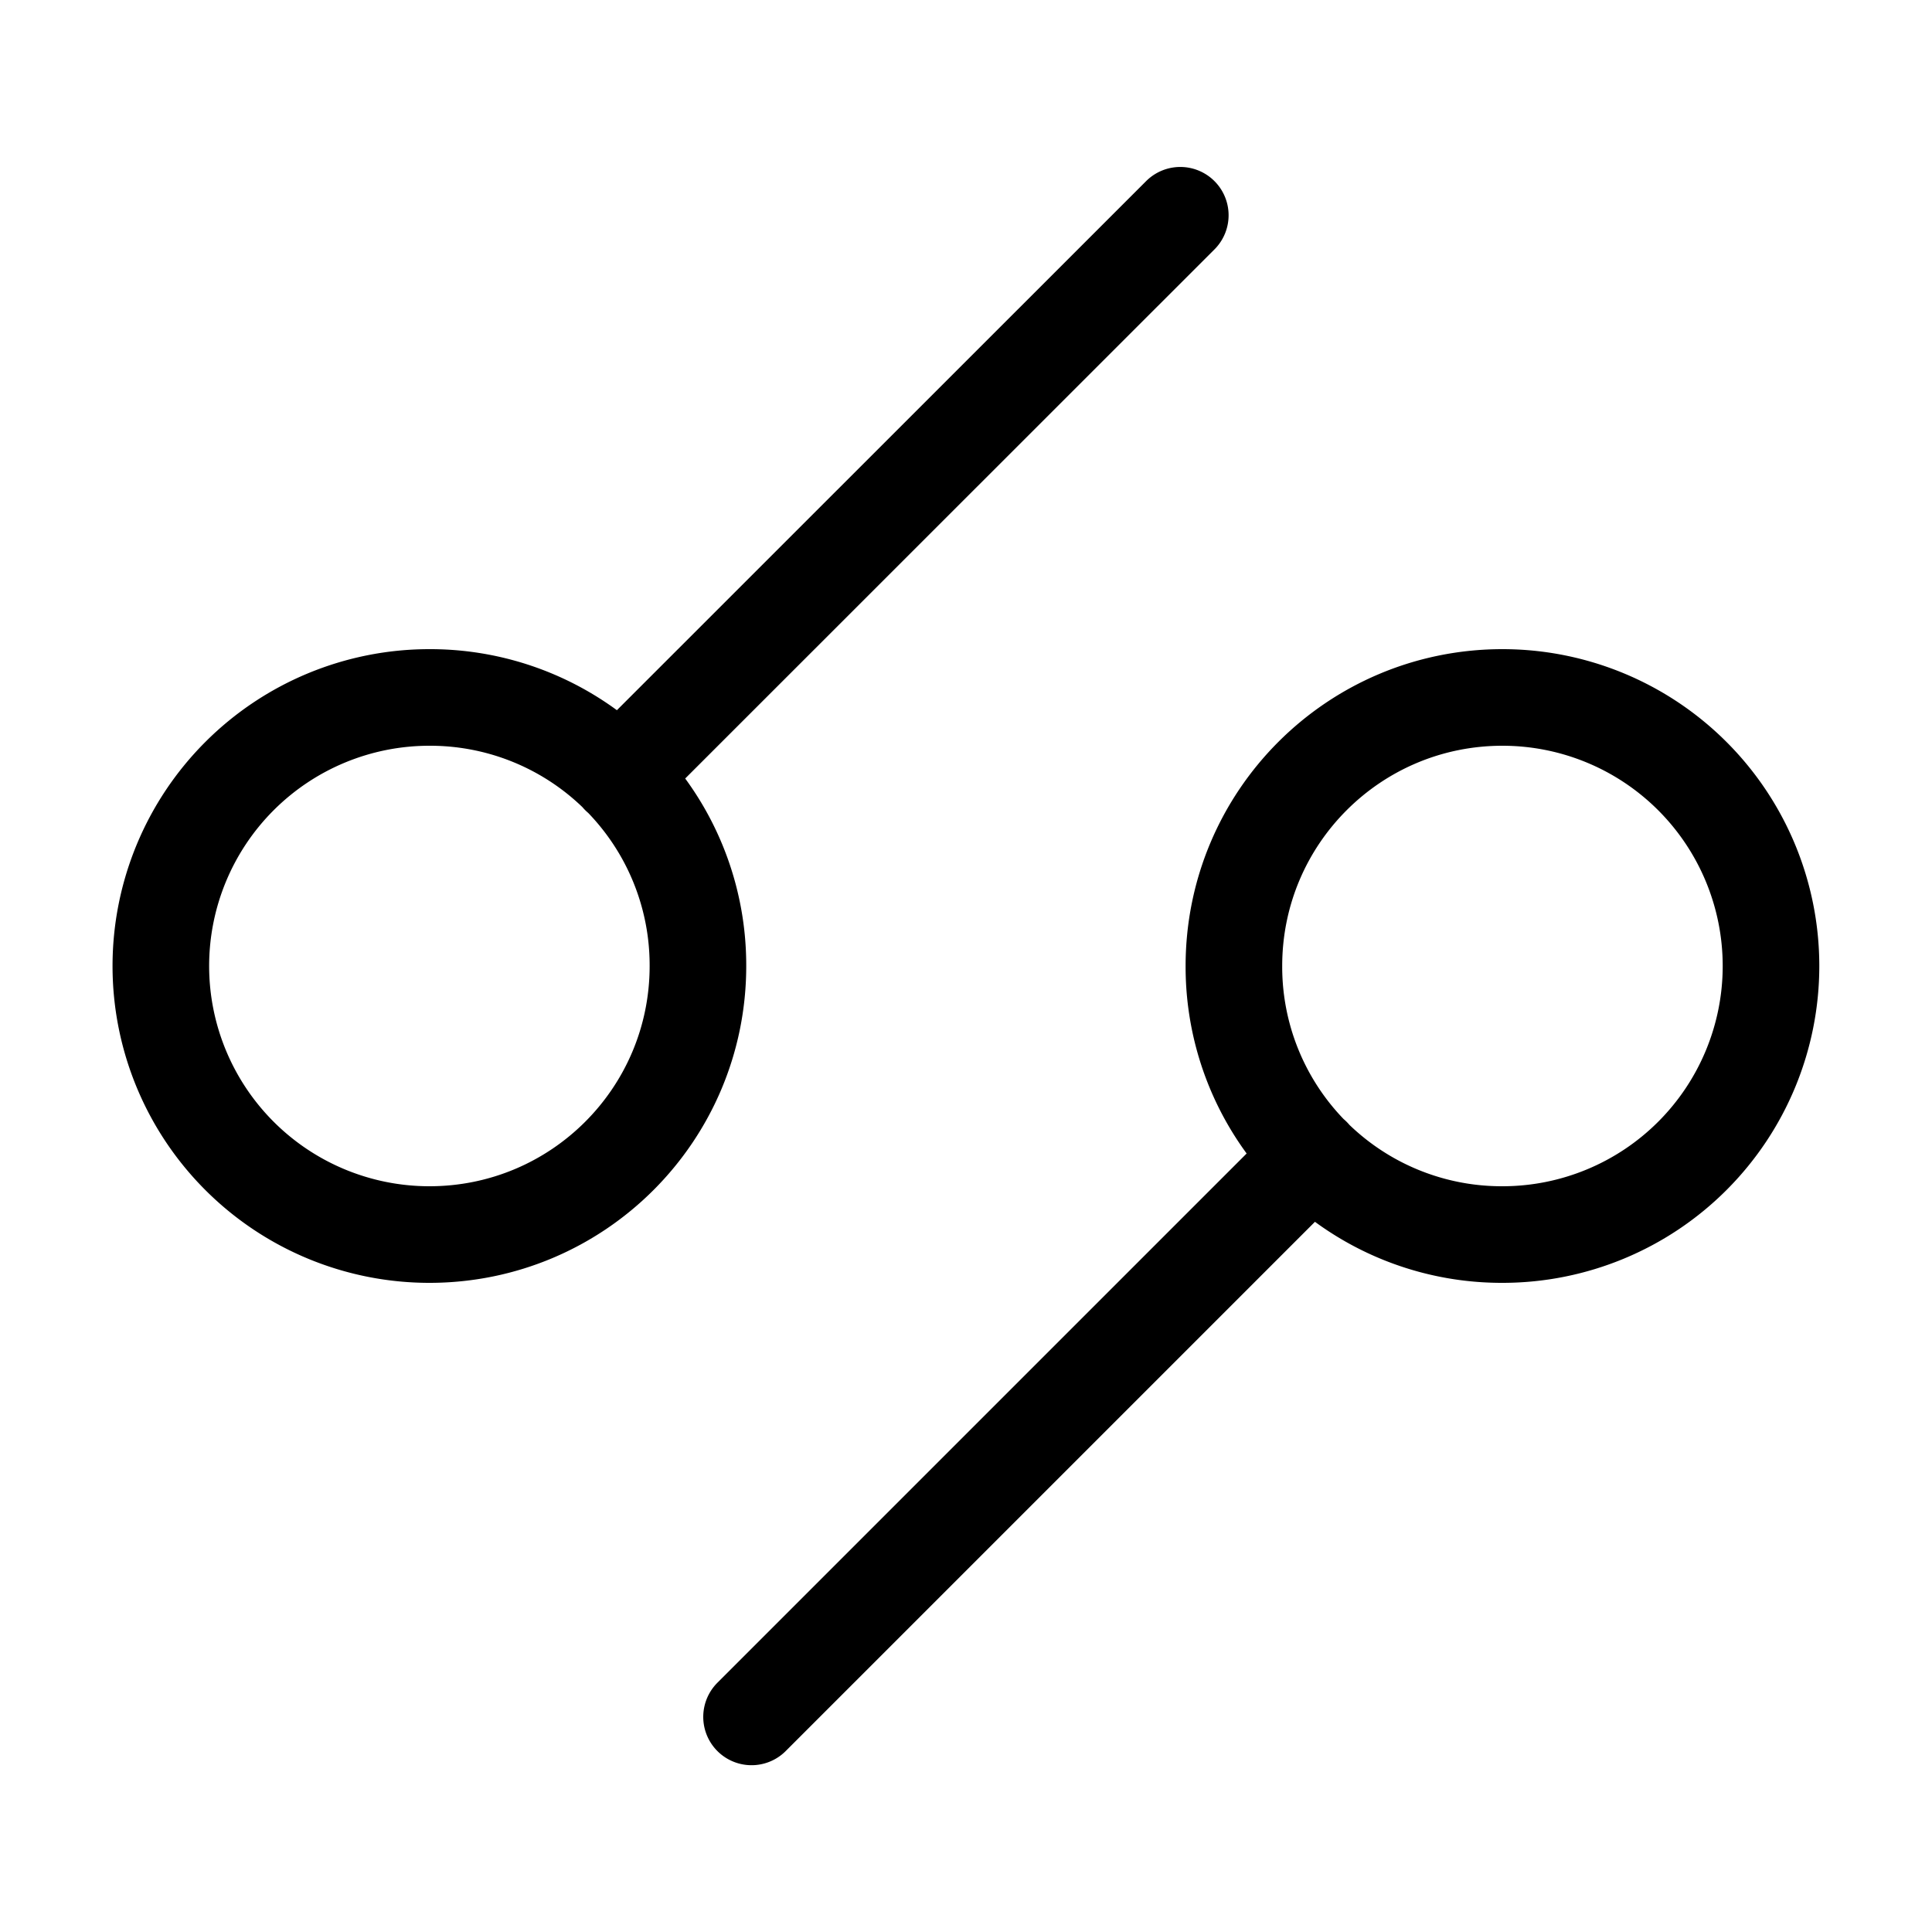 <svg width="16" height="16" viewBox="0 0 12 12" xmlns="http://www.w3.org/2000/svg"><path style="fill:none;stroke:#000;stroke-width:.6;stroke-linecap:round;stroke-linejoin:round;stroke-miterlimit:4;stroke-dasharray:none;stroke-opacity:1" transform="rotate(-180 6.5 7.166)" d="m4.848 7.152 3.484-3.484M5.336 8.332a1.663 1.663 0 0 0-1.668-1.668 1.667 1.667 0 1 0 0 3.336c.922 0 1.668-.746 1.668-1.668zm3.817 1.18-3.484 3.483m2.996-4.663A1.663 1.663 0 0 0 10.333 10a1.667 1.667 0 1 0 0-3.336c-.922 0-1.668.746-1.668 1.668z"/></svg>